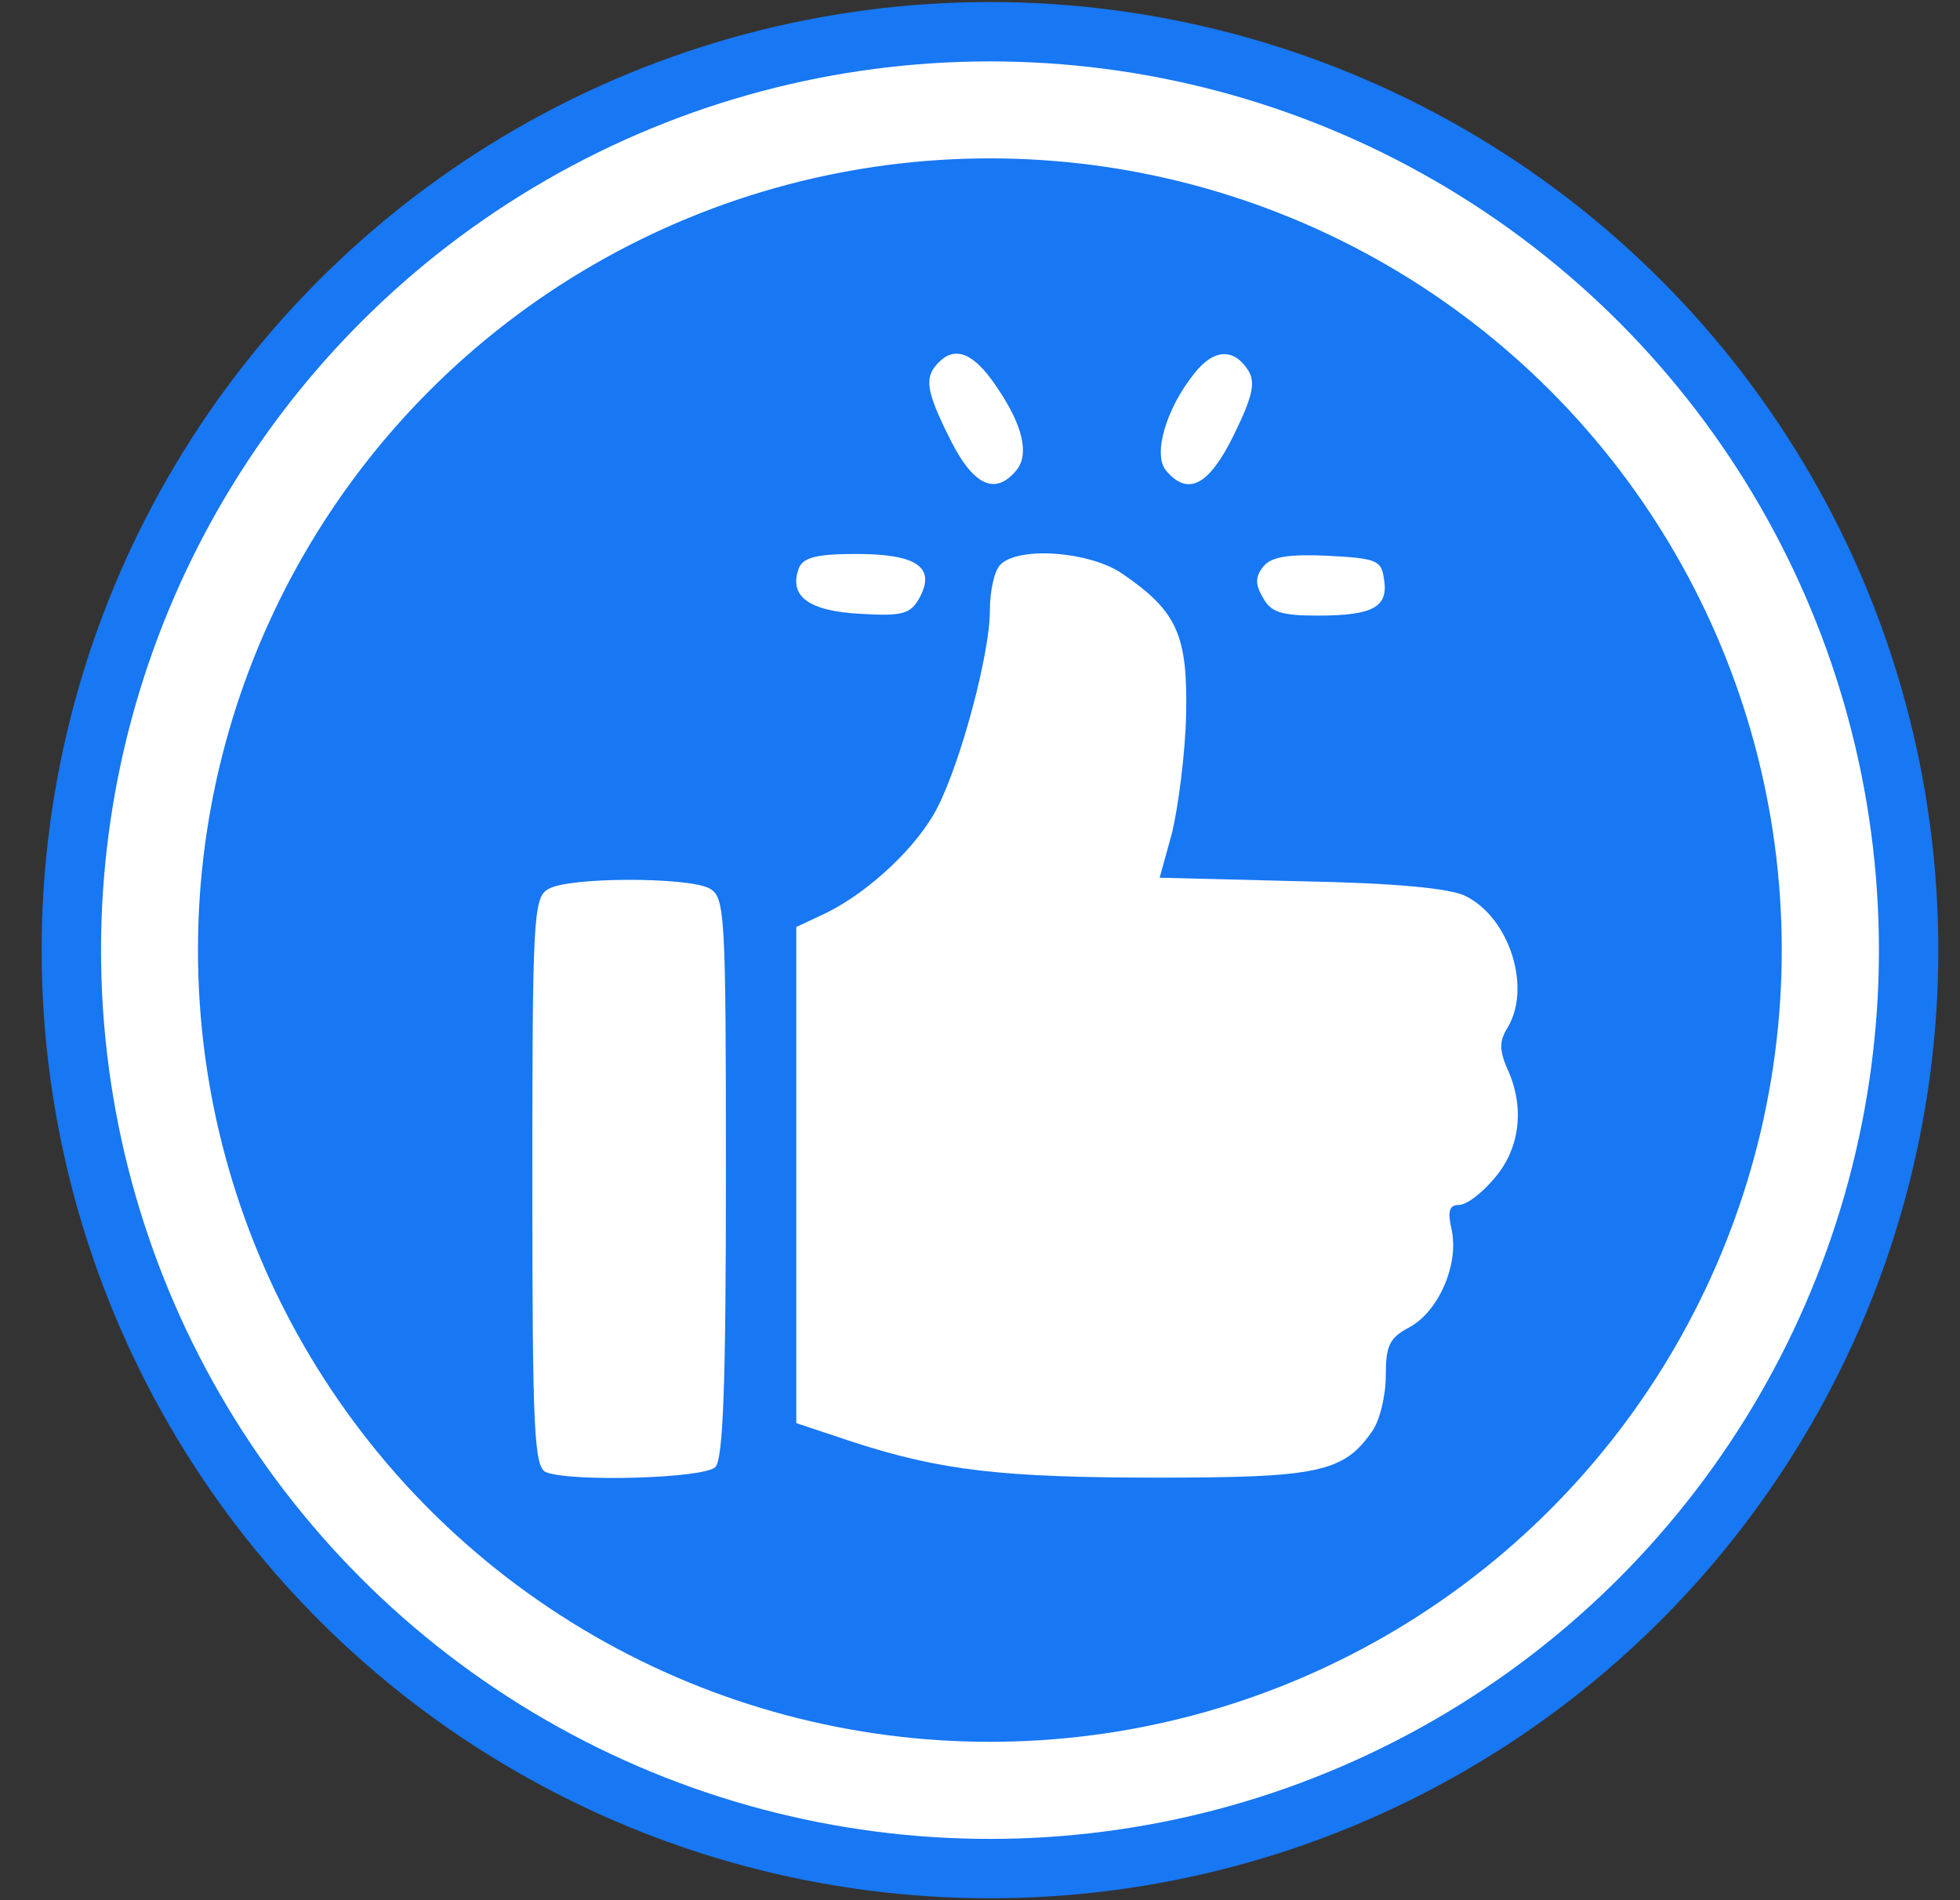 <svg width="33" height="32" viewBox="0 0 33 32" fill="none" xmlns="http://www.w3.org/2000/svg">
<rect x="0" y="0" width="33" height="32" fill="#333333" stroke="none"/>
<circle cx="16.668" cy="16.001" r="15.467" fill="white" stroke="#1877F2" strokeWidth="1.067"/>
<circle cx="16.666" cy="16" r="13.333" fill="#1877F2"/>
<path d="M15.807 6.1C15.555 6.352 15.585 6.574 16 7.403C16.385 8.174 16.755 8.352 17.111 7.922C17.333 7.655 17.229 7.166 16.77 6.5C16.4 5.952 16.088 5.818 15.807 6.1Z" fill="white"/>
<path d="M20.105 6.293C19.631 6.885 19.408 7.656 19.631 7.922C20.001 8.367 20.356 8.174 20.771 7.33C21.082 6.693 21.142 6.456 21.023 6.248C20.771 5.848 20.43 5.878 20.105 6.293Z" fill="white"/>
<path d="M13.451 9.566C13.273 10.04 13.614 10.292 14.488 10.337C15.199 10.381 15.332 10.337 15.48 10.07C15.762 9.552 15.436 9.329 14.414 9.329C13.747 9.329 13.525 9.389 13.451 9.566Z" fill="white"/>
<path d="M16.844 9.508C16.74 9.611 16.666 9.952 16.666 10.293C16.666 11.004 16.177 12.841 15.777 13.611C15.451 14.248 14.637 15.018 13.911 15.374L13.407 15.611V19.788V23.966L14.341 24.277C15.837 24.766 16.874 24.884 19.51 24.884C22.177 24.884 22.621 24.795 23.095 24.114C23.229 23.936 23.332 23.506 23.332 23.166C23.332 22.662 23.392 22.529 23.732 22.351C24.221 22.084 24.562 21.299 24.443 20.721C24.369 20.396 24.399 20.292 24.562 20.292C24.695 20.292 24.962 20.084 25.169 19.833C25.599 19.329 25.673 18.633 25.377 17.996C25.243 17.685 25.243 17.537 25.377 17.314C25.791 16.648 25.421 15.463 24.68 15.092C24.428 14.959 23.465 14.87 21.91 14.841L19.525 14.781L19.733 14.026C19.836 13.596 19.955 12.707 19.97 12.041C19.999 10.693 19.821 10.293 18.888 9.656C18.34 9.286 17.155 9.197 16.844 9.508Z" fill="white"/>
<path d="M21.274 9.537C21.14 9.7 21.125 9.833 21.259 10.055C21.392 10.307 21.555 10.367 22.192 10.367C23.125 10.367 23.377 10.218 23.303 9.759C23.259 9.433 23.184 9.404 22.355 9.359C21.703 9.33 21.407 9.374 21.274 9.537Z" fill="white"/>
<path d="M9.23 14.974C8.978 15.107 8.963 15.507 8.963 19.907C8.963 24.143 8.993 24.721 9.2 24.795C9.629 24.958 11.851 24.899 12.044 24.706C12.177 24.573 12.222 23.284 12.222 19.818C12.222 15.329 12.207 15.107 11.94 14.959C11.57 14.767 9.555 14.767 9.23 14.974Z" fill="white"/>
</svg>
